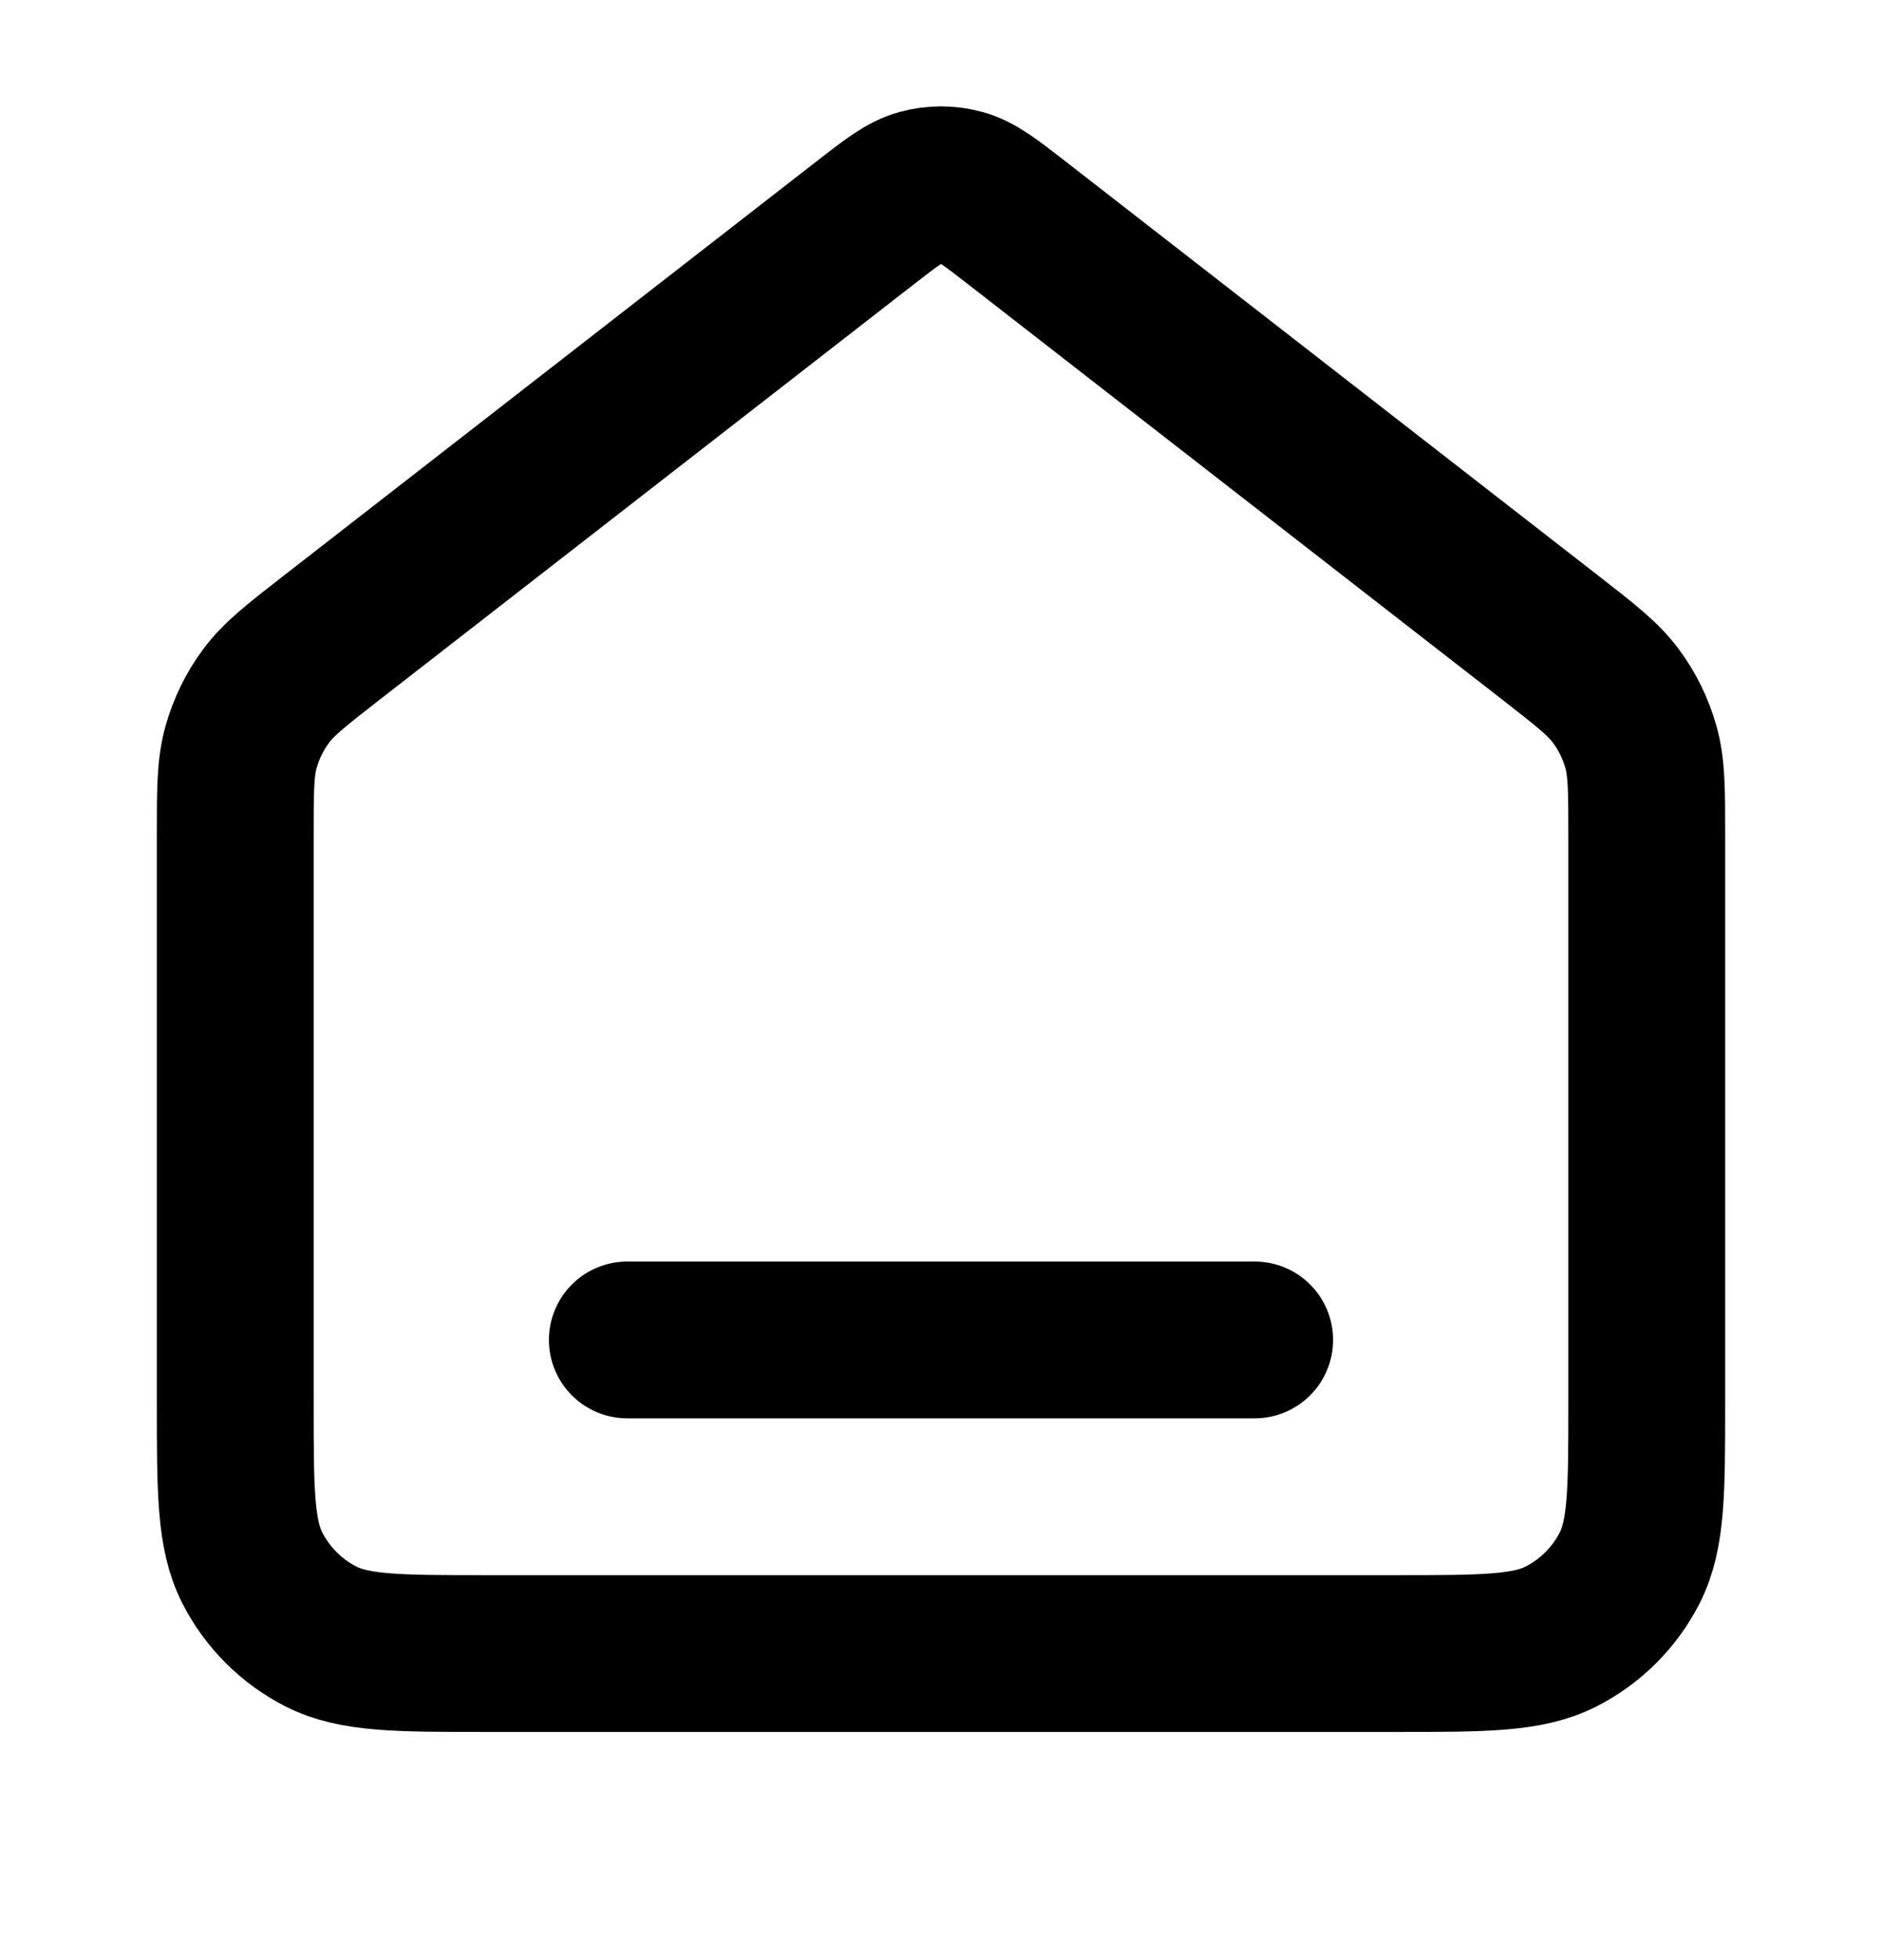 <svg width="24" height="25" viewBox="0 0 24 25" fill="none" xmlns="http://www.w3.org/2000/svg">
  <path d="M8 17.09H16M11.018 2.854L4.235 8.129C3.782 8.482 3.555 8.658 3.392 8.879C3.247 9.074 3.14 9.295 3.074 9.529C3 9.793 3 10.081 3 10.655V17.89C3 19.01 3 19.57 3.218 19.998C3.41 20.374 3.716 20.68 4.092 20.872C4.52 21.09 5.08 21.09 6.2 21.09H17.8C18.92 21.09 19.48 21.09 19.908 20.872C20.284 20.68 20.59 20.374 20.782 19.998C21 19.57 21 19.01 21 17.89V10.655C21 10.081 21 9.793 20.926 9.529C20.86 9.295 20.753 9.074 20.608 8.879C20.445 8.658 20.218 8.482 19.765 8.129L12.982 2.854C12.631 2.581 12.455 2.444 12.261 2.392C12.09 2.345 11.91 2.345 11.739 2.392C11.545 2.444 11.369 2.581 11.018 2.854Z" stroke="black" stroke-width="2" stroke-linecap="round" stroke-linejoin="round"/>
</svg>
